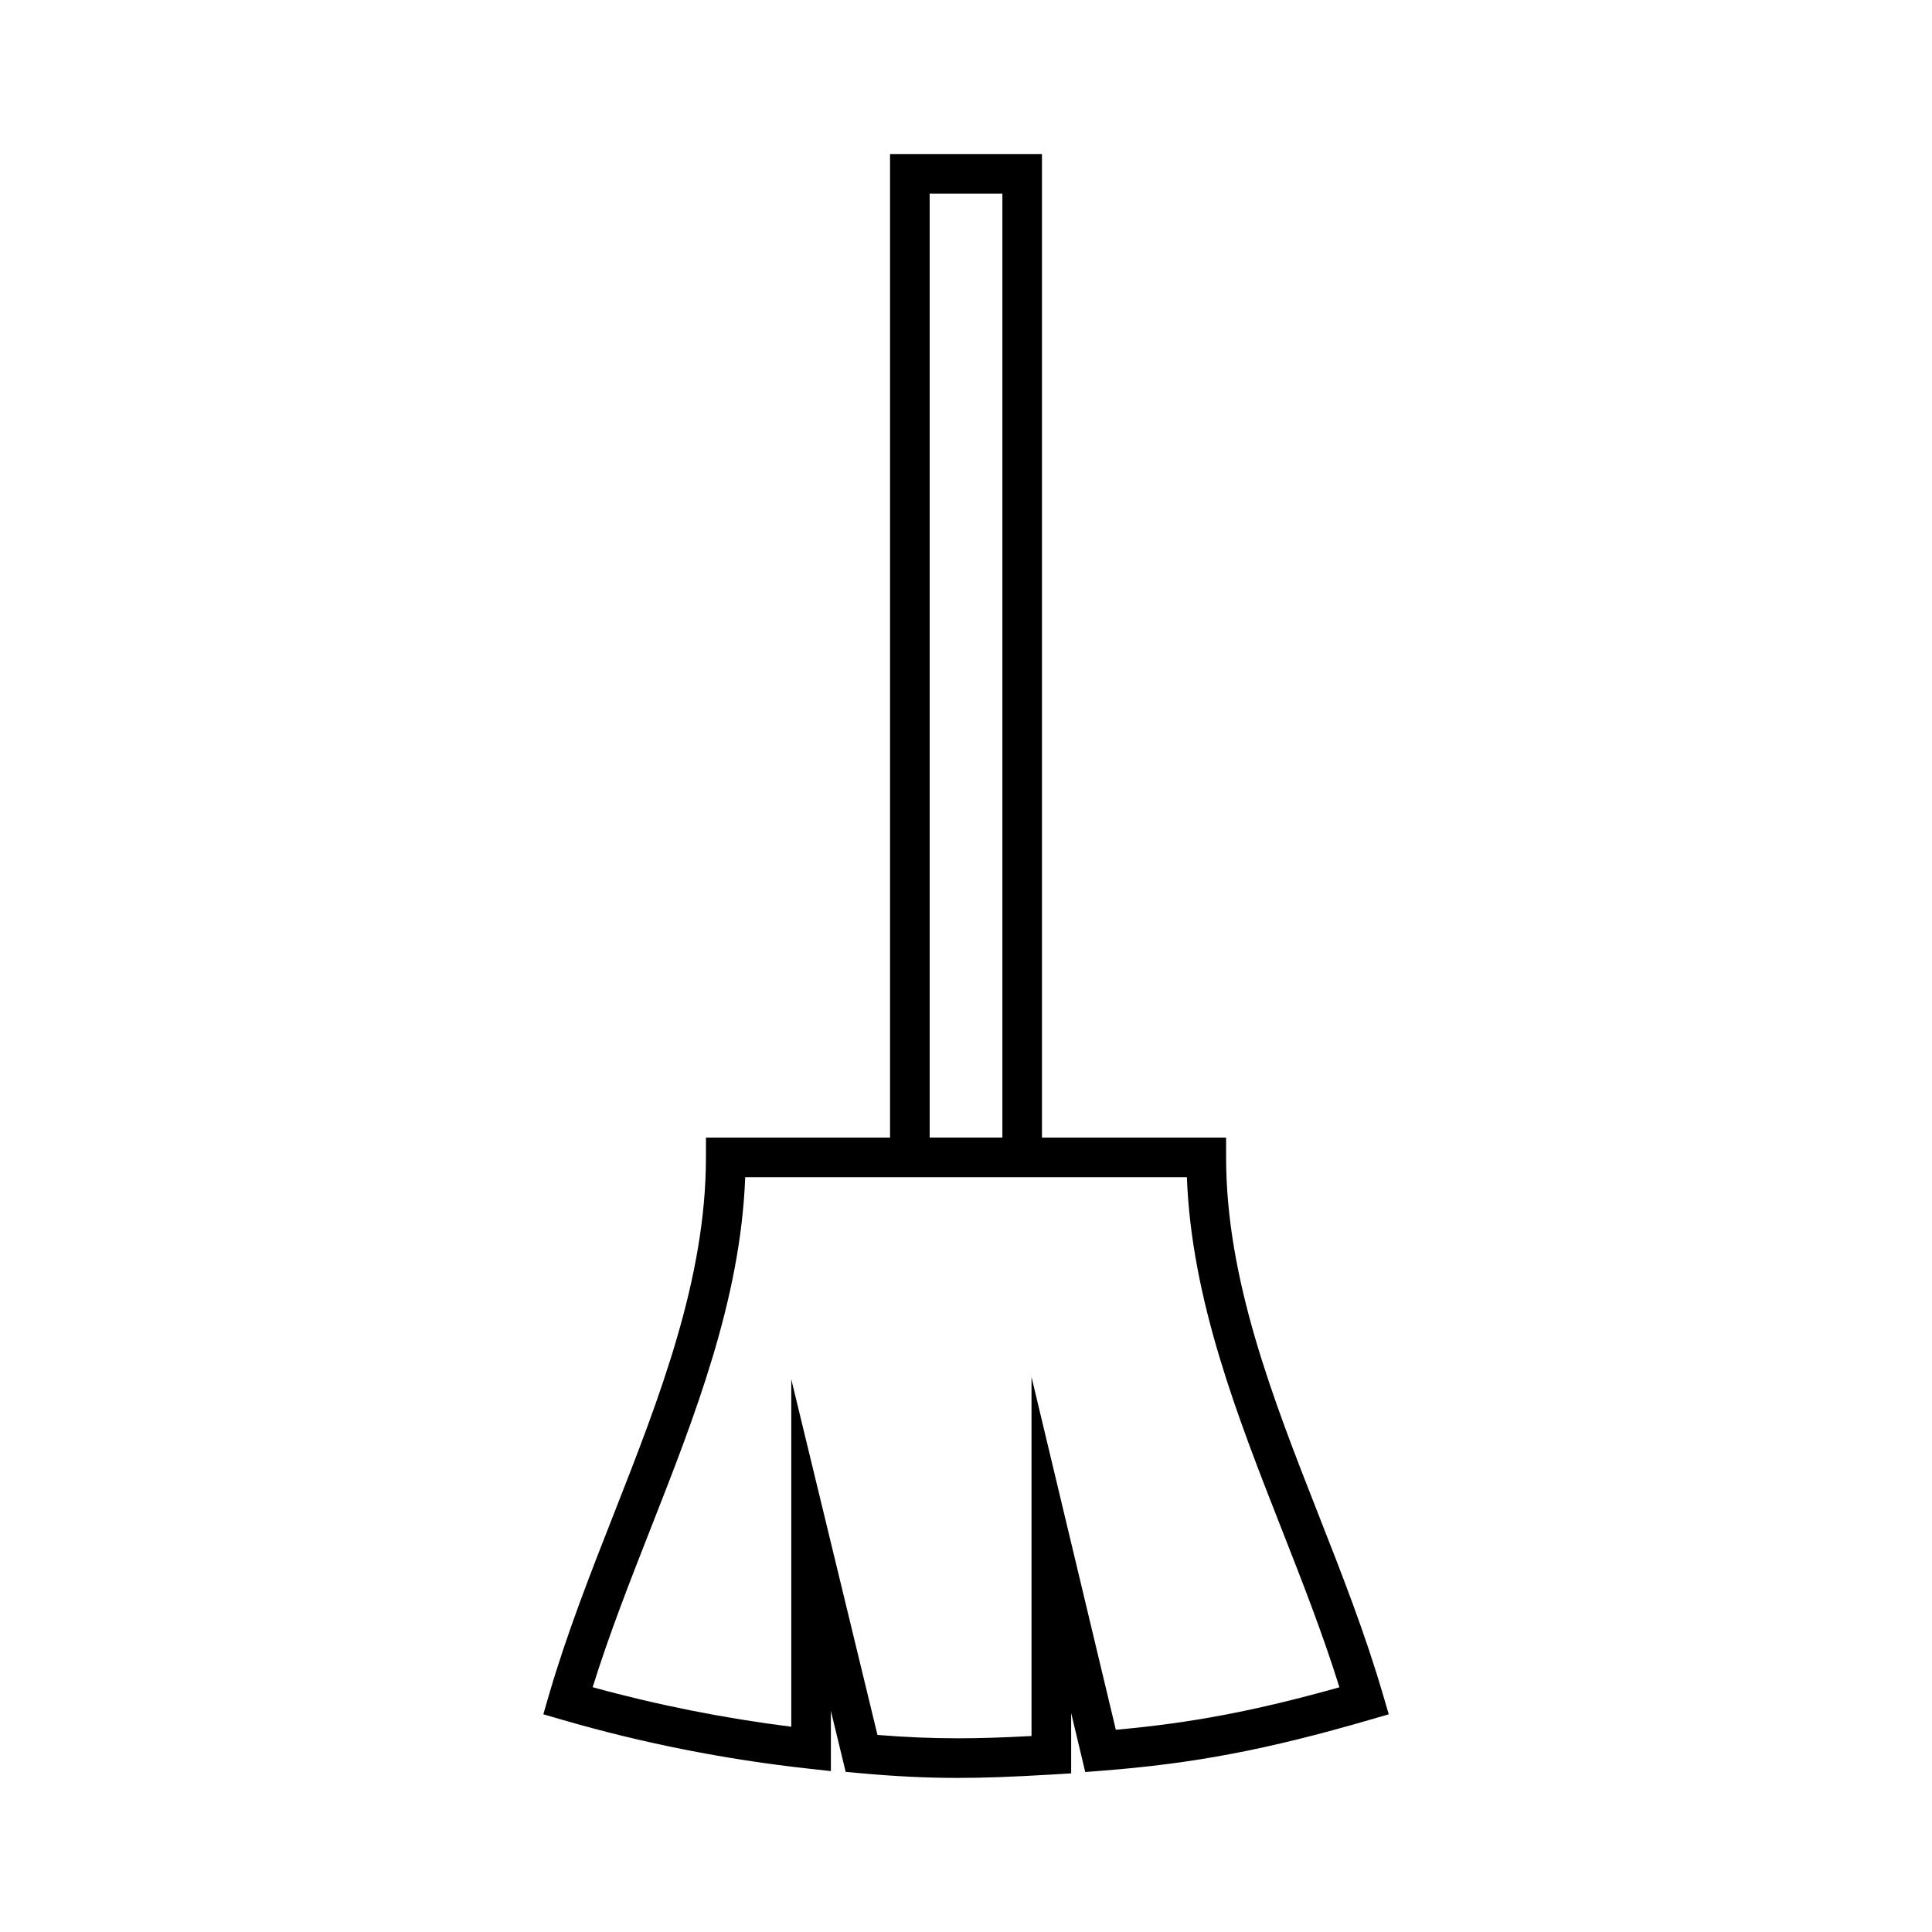 <?xml version="1.0" encoding="UTF-8"?>
<!-- Uploaded to: ICON Repo, www.svgrepo.com, Generator: ICON Repo Mixer Tools -->
<svg fill="#000000" width="800px" height="800px" version="1.1" viewBox="144 144 512 512" xmlns="http://www.w3.org/2000/svg">
 <path d="m510.55 593.26c-4.711-16.238-11.062-32.402-17.203-48.031-12.004-30.574-24.418-62.188-24.418-94.508v-5.246h-48.797v-260.65h-40.262v260.65h-48.789v5.246c0 32.34-12.422 63.969-24.441 94.559-6.137 15.625-12.473 31.766-17.191 47.984l-1.457 5.043 5.039 1.465c21.191 6.16 43.176 10.516 65.344 12.945l5.816 0.645v-15.969l3.922 16.176 3.742 0.336c9.594 0.871 17.621 1.258 26.035 1.258 7.039 0 14.297-0.27 25.043-0.902l4.934-0.301v-15.98l3.731 15.625 4.477-0.348c24.441-1.914 43.664-5.566 70.918-13.488l5.039-1.465zm-120.18-397.94h19.27v250.15h-19.27zm49.34 407.09-22.348-93.5v95.152c-7.91 0.422-13.781 0.605-19.477 0.605-6.969 0-13.688-0.277-21.348-0.891l-22.844-94.27v92.098c-17.82-2.246-35.477-5.75-52.633-10.477 4.394-14.098 9.957-28.262 15.355-42.004 11.738-29.887 23.863-60.75 25.07-93.152h117.05c1.207 32.379 13.32 63.223 25.047 93.09 5.41 13.777 10.984 27.961 15.375 42.09-22.23 6.234-39.145 9.457-59.246 11.258z"/>
</svg>